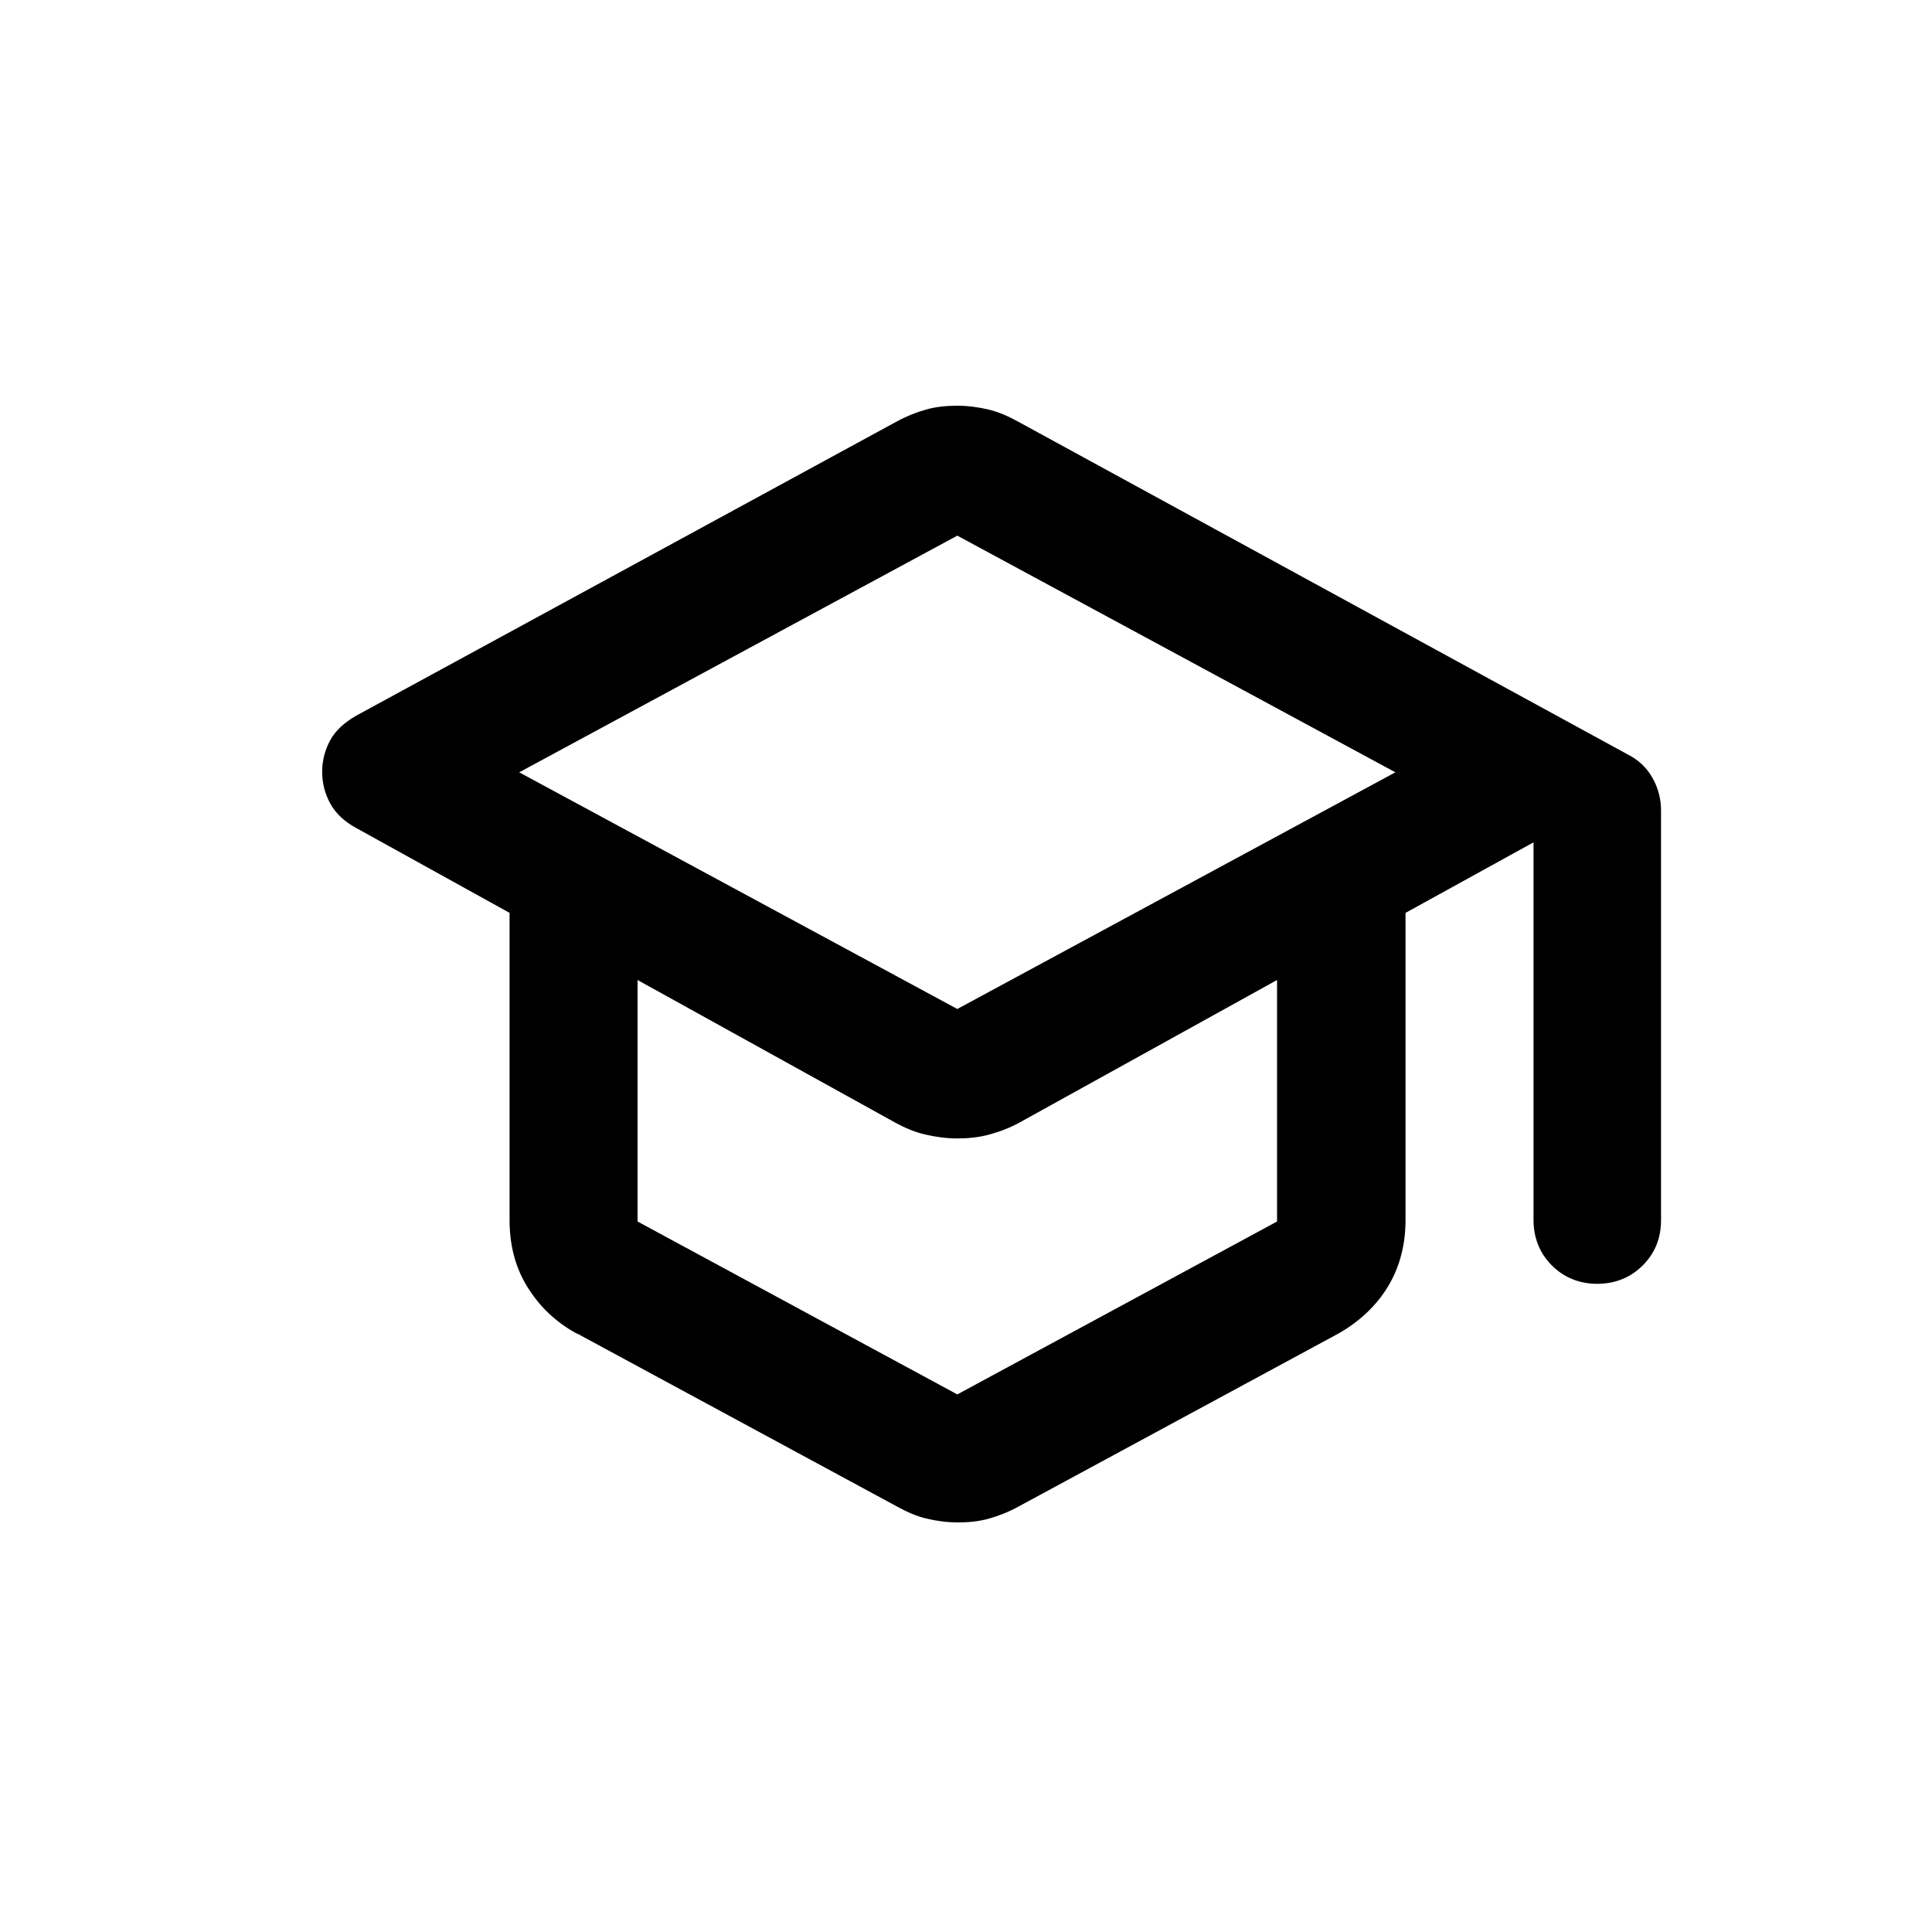 <?xml version="1.0" encoding="UTF-8"?>
<svg id="Layer_1" data-name="Layer 1" xmlns="http://www.w3.org/2000/svg" viewBox="0 0 40 40">
  <defs>
    <style>
      .cls-1 {
        stroke-width: 0px;
      }
    </style>
  </defs>
  <path class="cls-1" d="m11.94,27.61c-.44-.24-.78-.57-1.03-.98s-.36-.87-.36-1.37v-6.36l-3.18-1.76c-.24-.13-.42-.3-.53-.5s-.17-.42-.17-.66.06-.46.17-.66.29-.36.53-.5l11.19-6.09c.2-.11.4-.19.61-.25s.43-.08.65-.08.44.03.65.08.41.14.61.25l12.62,6.89c.22.11.39.27.51.48s.18.44.18.68v8.48c0,.38-.13.69-.38.94s-.57.38-.94.38-.69-.13-.94-.38-.38-.57-.38-.94v-7.82l-2.65,1.46v6.36c0,.51-.12.97-.36,1.37s-.59.73-1.03.98l-6.62,3.58c-.2.11-.4.19-.61.25s-.43.08-.65.08-.44-.03-.65-.08-.41-.14-.61-.25l-6.62-3.58Zm7.88-6.72l9.07-4.9-9.07-4.9-9.07,4.9,9.07,4.9Zm0,7.98l6.62-3.58v-5l-5.33,2.95c-.2.11-.41.19-.63.25s-.44.08-.66.08-.44-.03-.66-.08-.43-.14-.63-.25l-5.33-2.95v5l6.62,3.58Z"/>
</svg>